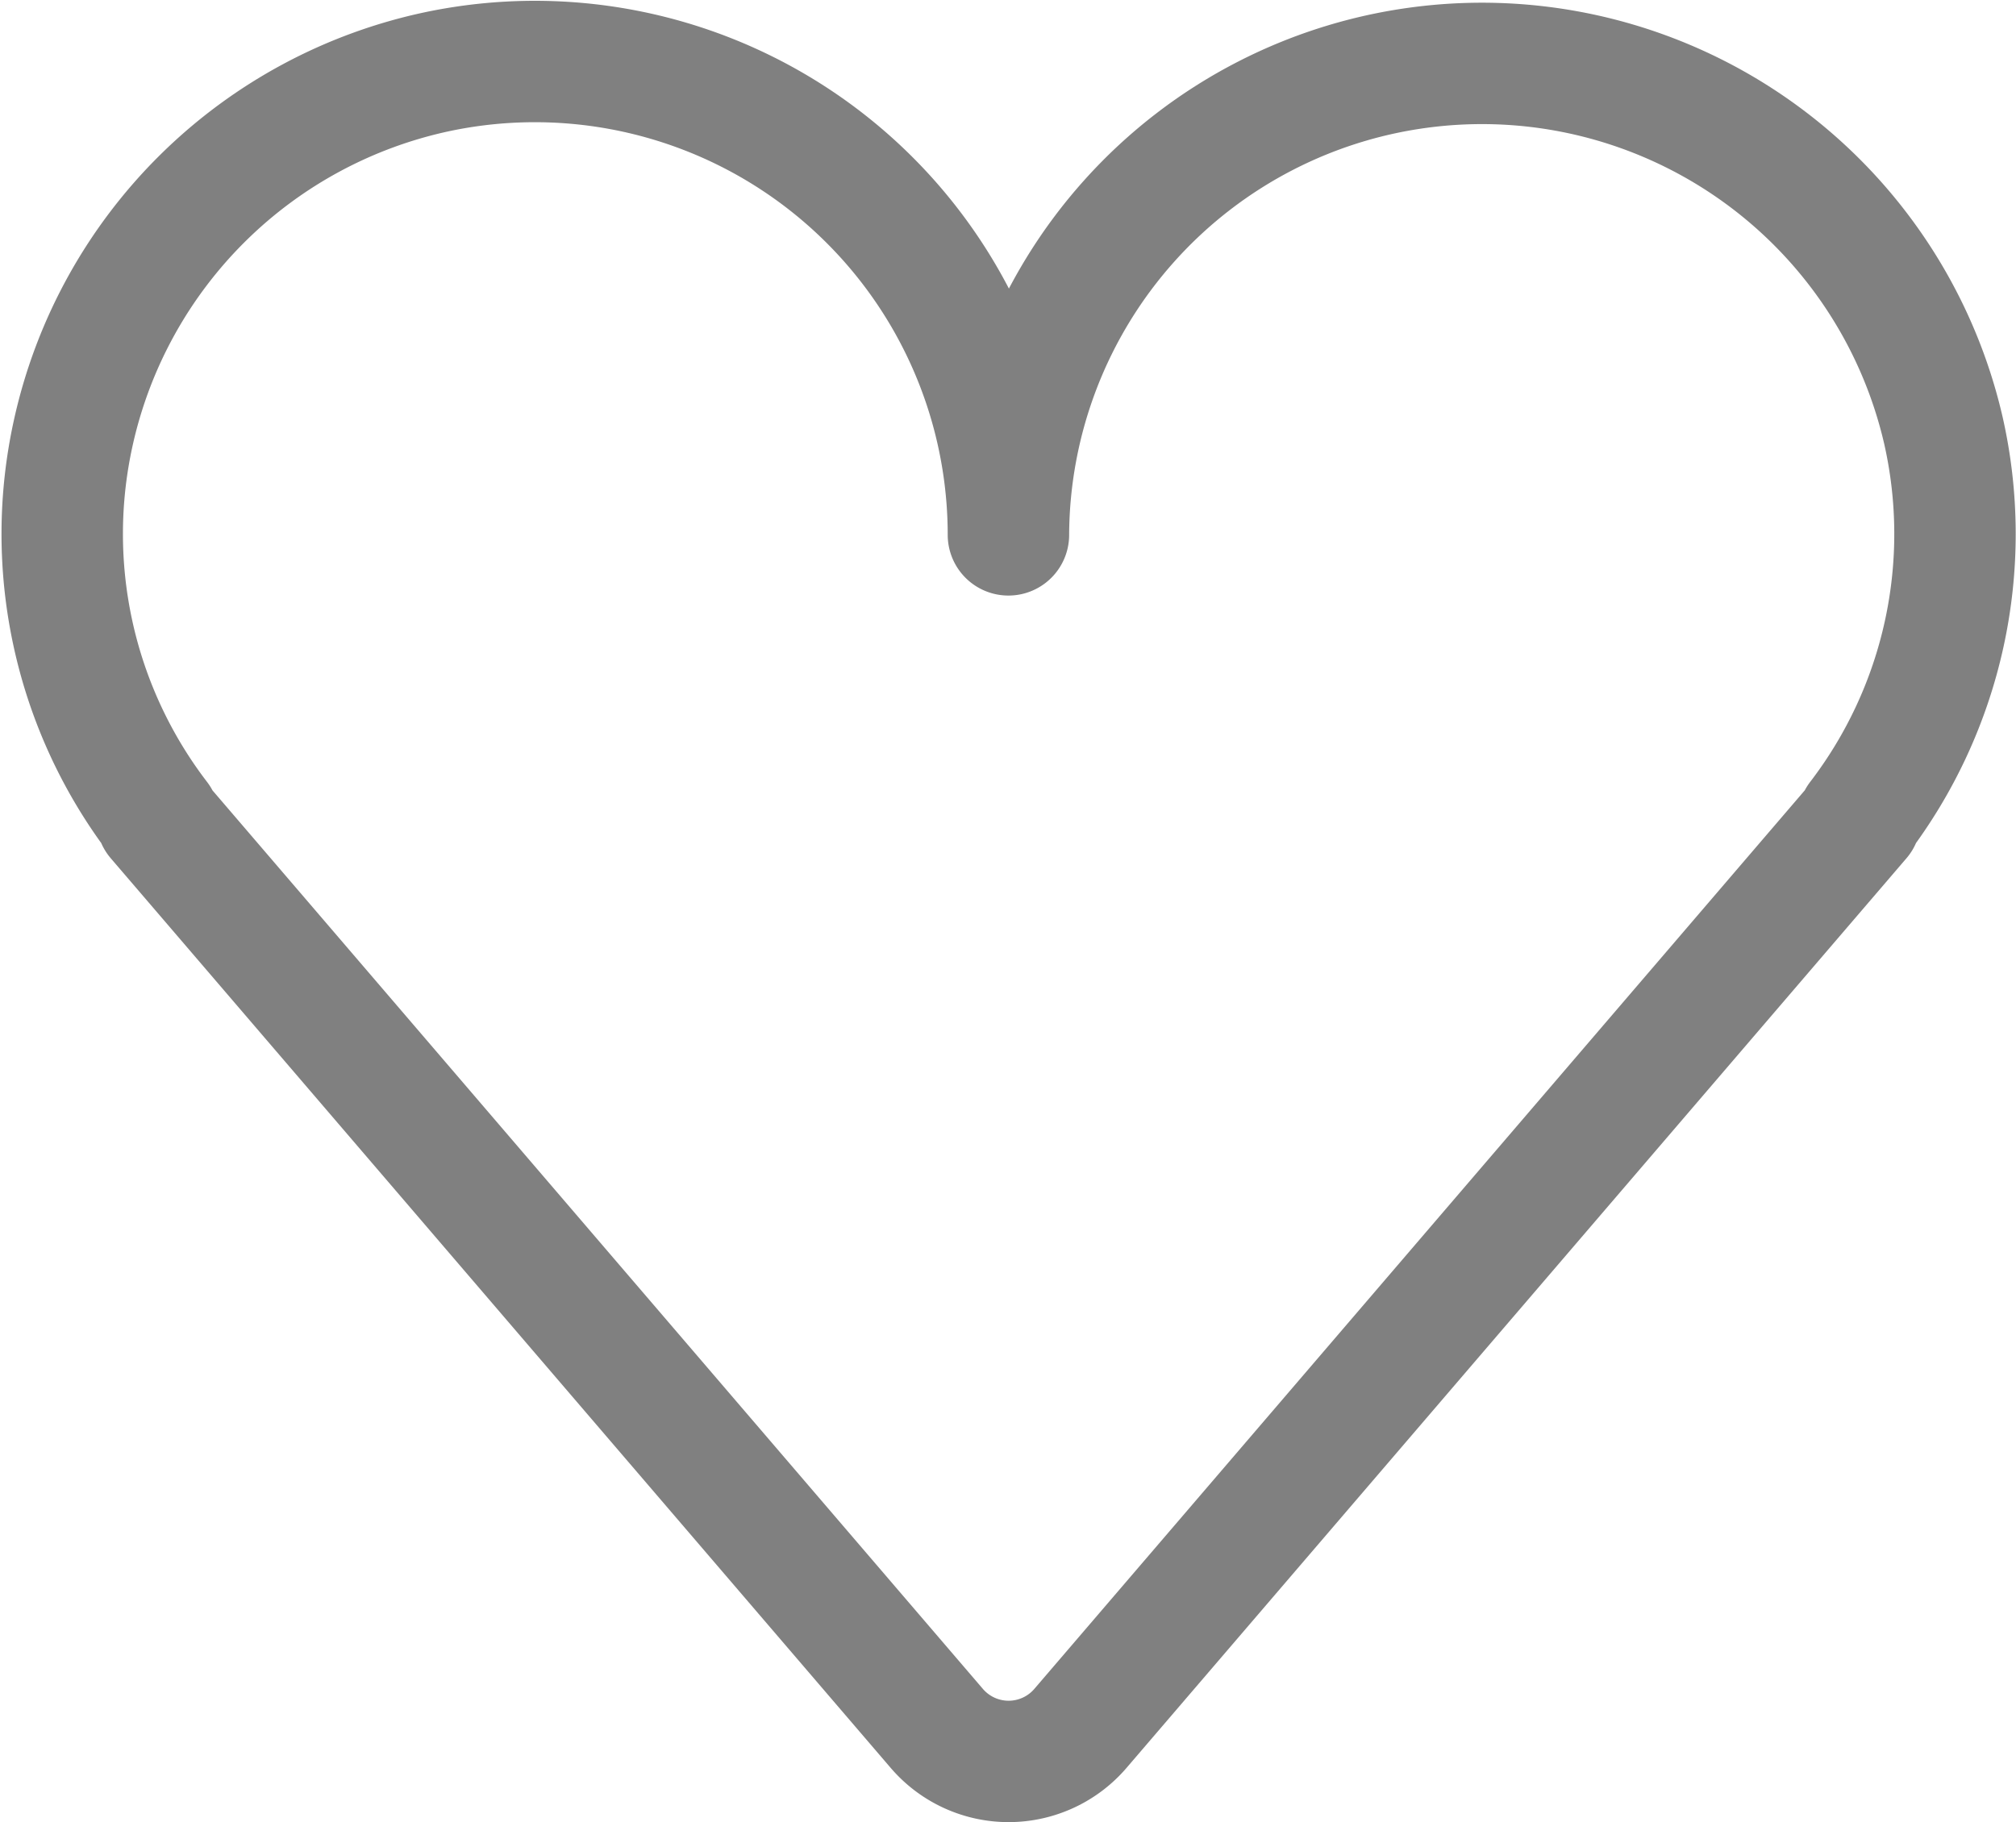 <svg xmlns="http://www.w3.org/2000/svg" width="16.603" height="15.009" viewBox="0 0 16.603 15.009">
  <path id="Path_65" data-name="Path 65" d="M411.6,914.78a3.9,3.9,0,0,0-3,2.956,3.859,3.859,0,0,0,.7,3.2h-.016l6.423,7.493a.779.779,0,0,0,1.183,0l6.423-7.493h-.016a3.859,3.859,0,0,0,.7-3.2,3.9,3.9,0,0,0-7.7.861A3.9,3.9,0,0,0,411.6,914.78Z" transform="translate(-407.992 -914.191)" fill="none" stroke="gray" stroke-linecap="round" stroke-linejoin="round" stroke-width="1"/>
</svg>
